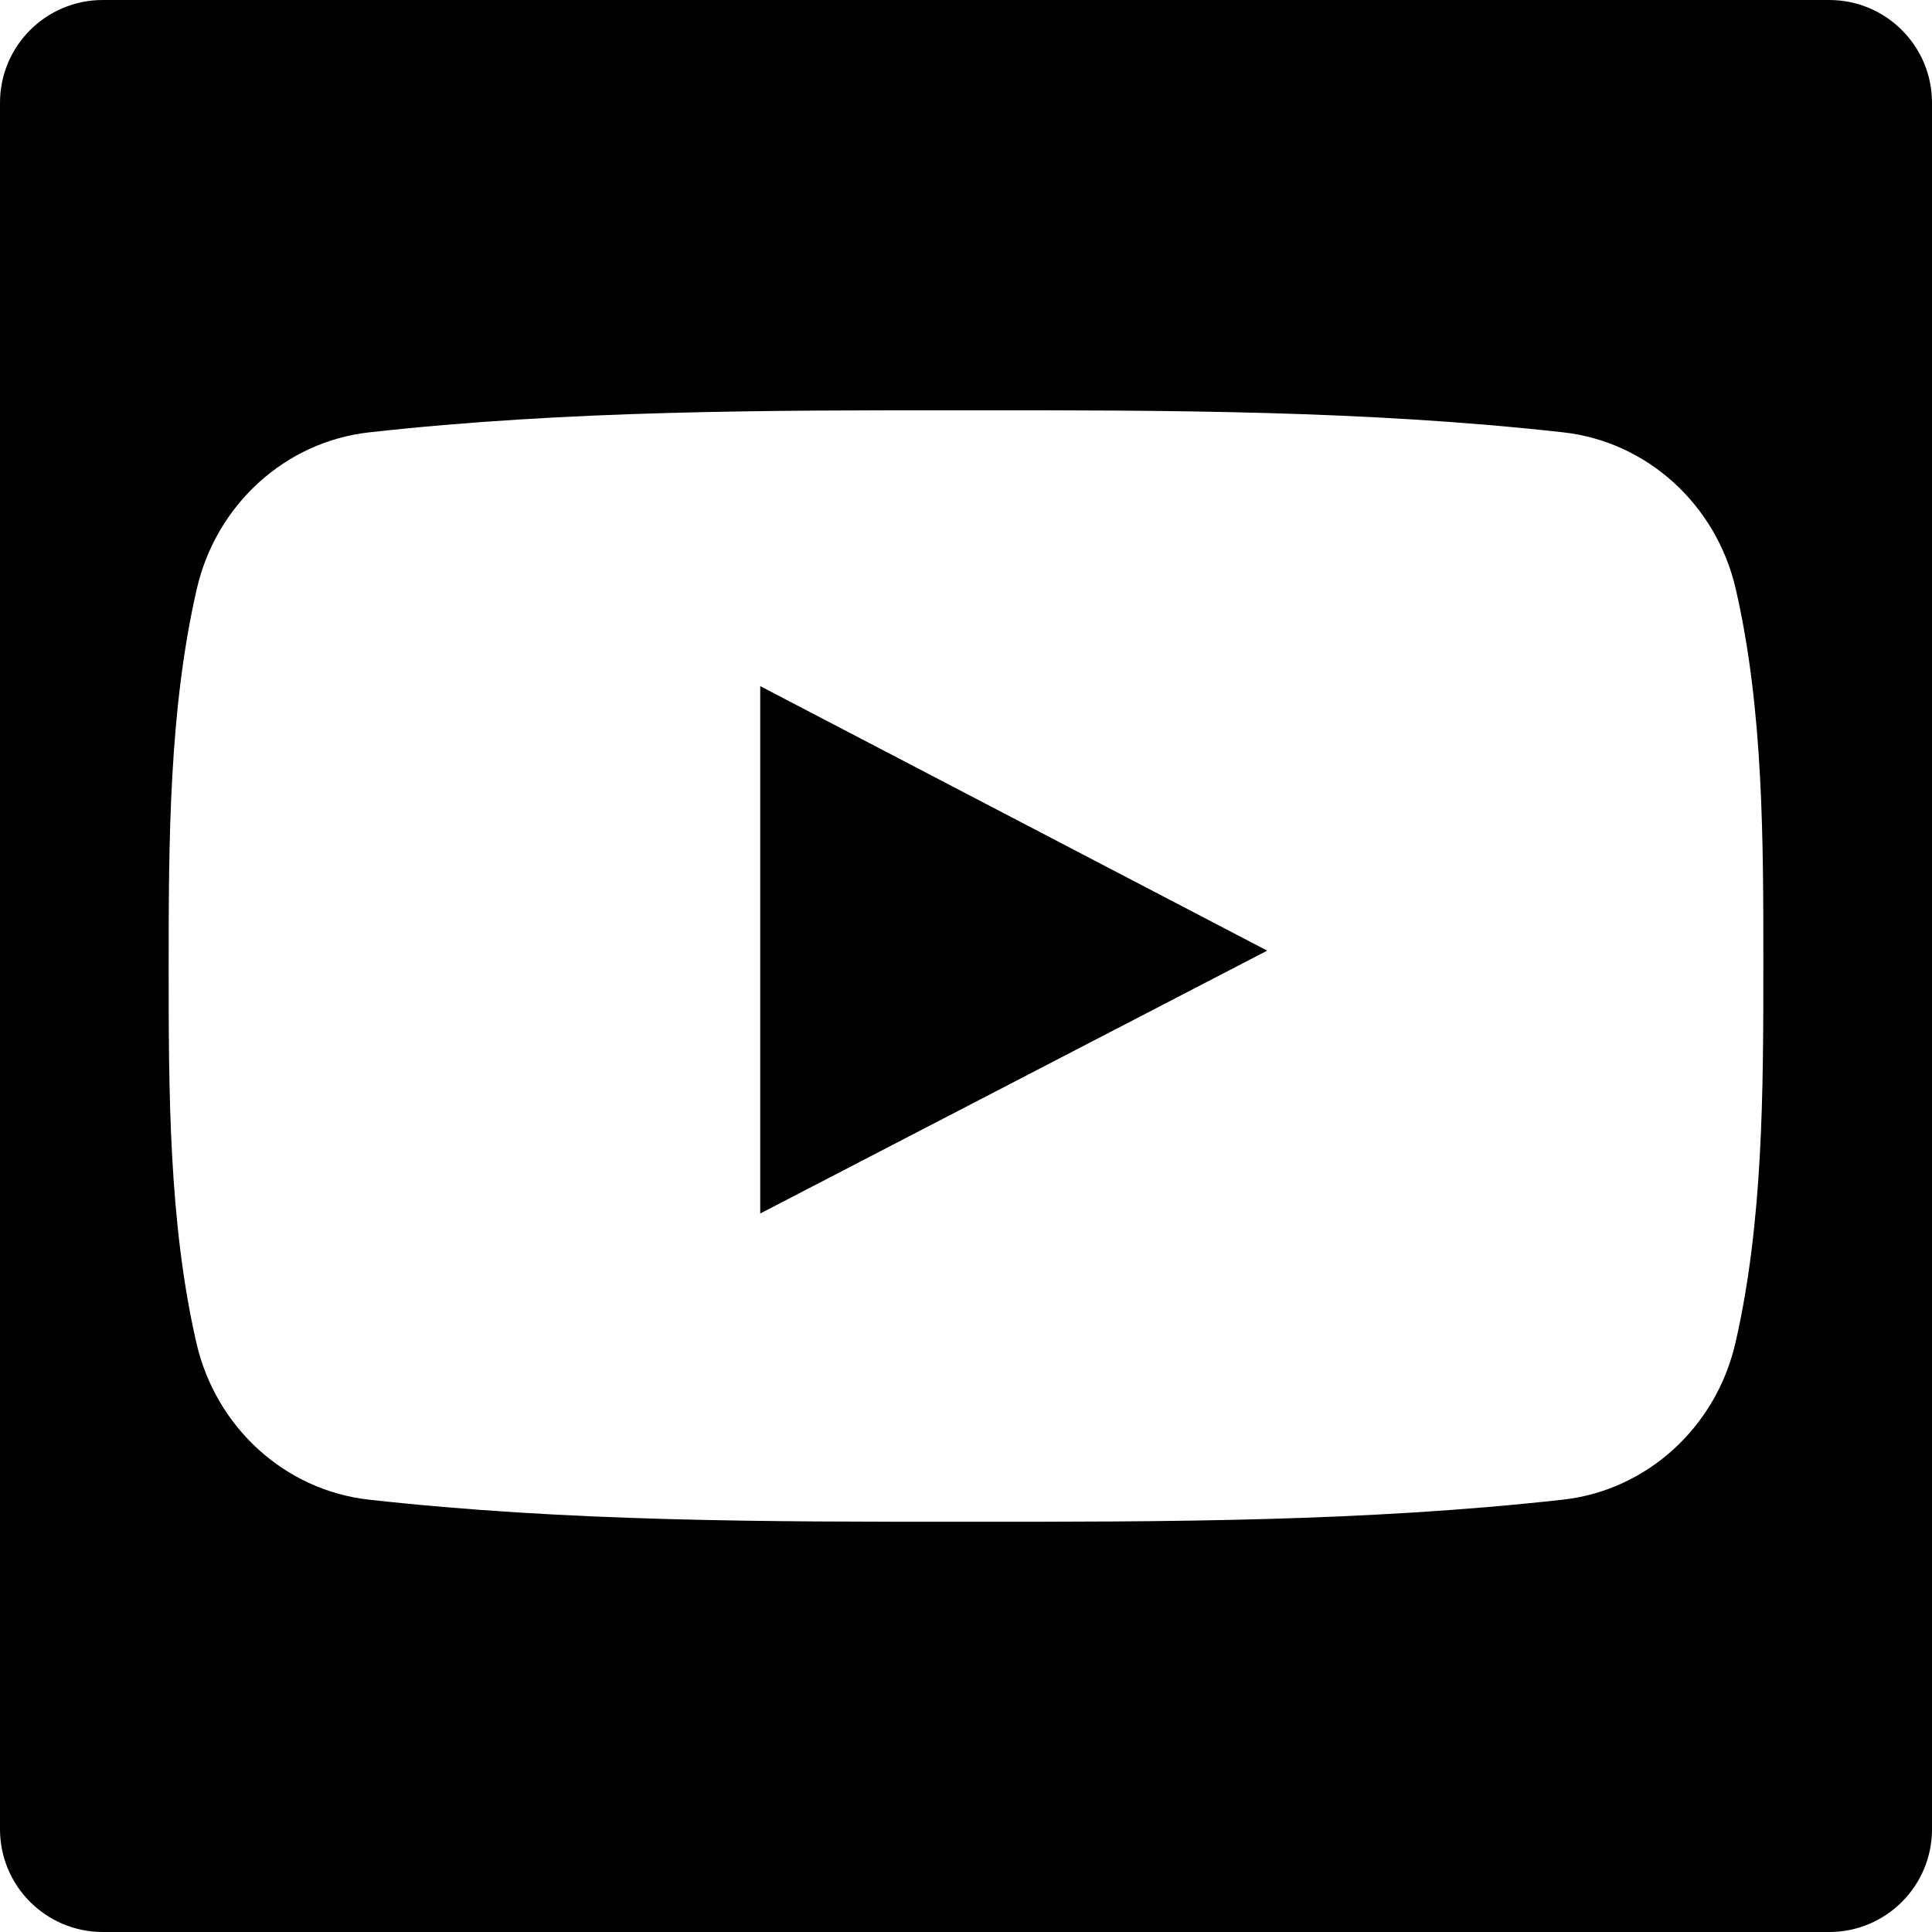 <?xml version="1.0" encoding="iso-8859-1"?>
<!-- Generator: Adobe Illustrator 16.0.0, SVG Export Plug-In . SVG Version: 6.00 Build 0)  -->
<!DOCTYPE svg PUBLIC "-//W3C//DTD SVG 1.1//EN" "http://www.w3.org/Graphics/SVG/1.1/DTD/svg11.dtd">
<svg version="1.1" id="Capa_1" xmlns="http://www.w3.org/2000/svg" xmlns:xlink="http://www.w3.org/1999/xlink" x="0px" y="0px"
	 width="94px" height="94px" viewBox="0 0 94 94" style="enable-background:new 0 0 94 94;" xml:space="preserve">
<g>
	<g>
		<path d="M89,0H5C2.238,0,0,2.239,0,5v84c0,2.761,2.238,5,5,5h84c2.762,0,5-2.239,5-5V5C94,2.239,91.762,0,89,0z M84.436,65.34
			c-0.951,4.126-4.326,7.169-8.385,7.624c-9.621,1.075-19.357,1.082-29.055,1.075c-9.695,0.006-19.434,0-29.055-1.075
			c-4.061-0.454-7.436-3.498-8.385-7.624c-1.35-5.876-1.35-12.29-1.35-18.339c0-6.05,0.016-12.464,1.367-18.341
			c0.949-4.126,4.32-7.169,8.383-7.624c9.621-1.074,19.359-1.079,29.056-1.074c9.692-0.005,19.432,0,29.053,1.074
			c4.062,0.455,7.438,3.498,8.387,7.624c1.354,5.876,1.342,12.291,1.342,18.341C85.793,53.05,85.787,59.463,84.436,65.34z"/>
		<path d="M36.988,59.042c8.242-4.274,16.417-8.512,24.667-12.789c-8.275-4.318-16.443-8.579-24.667-12.87
			C36.988,41.967,36.988,50.461,36.988,59.042z"/>
	</g>
</g>
<g>
</g>
<g>
</g>
<g>
</g>
<g>
</g>
<g>
</g>
<g>
</g>
<g>
</g>
<g>
</g>
<g>
</g>
<g>
</g>
<g>
</g>
<g>
</g>
<g>
</g>
<g>
</g>
<g>
</g>
</svg>
